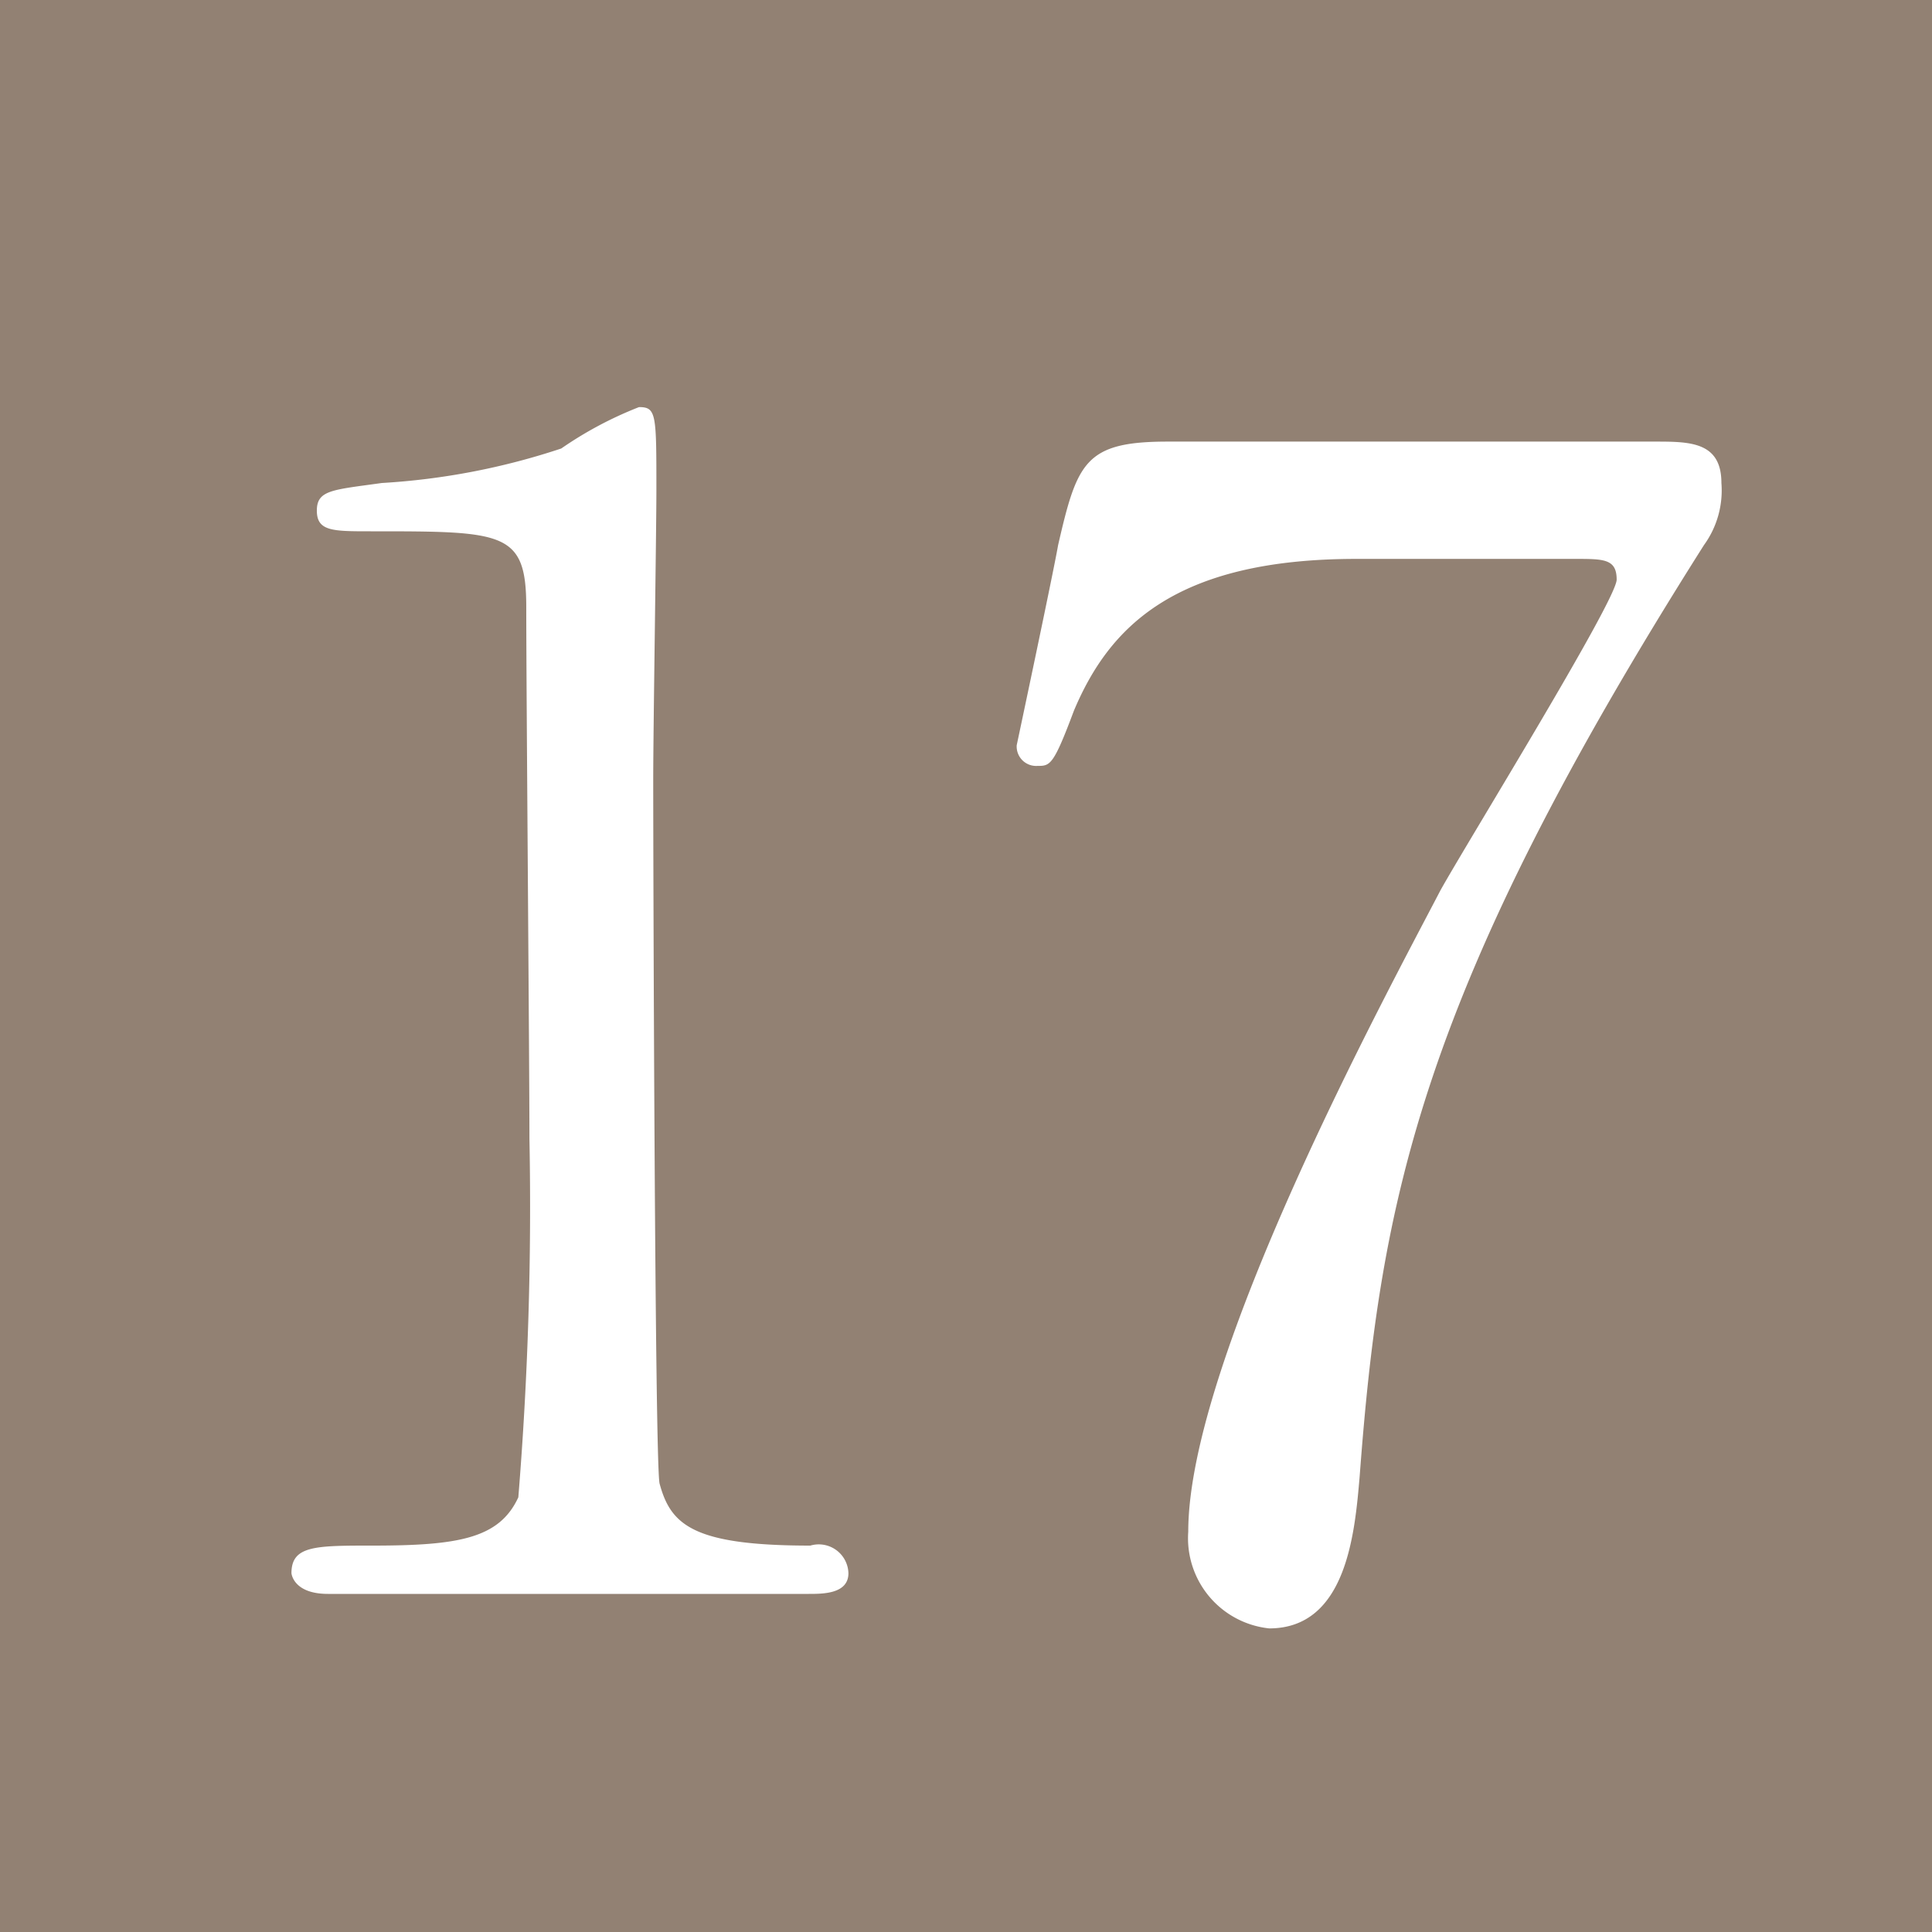 <svg id="number17.svg" xmlns="http://www.w3.org/2000/svg" width="28" height="28" viewBox="0 0 28 28">
  <defs>
    <style>
      .cls-1 {
        fill: #928173;
      }

      .cls-2 {
        fill: #fff;
        fill-rule: evenodd;
      }
    </style>
  </defs>
  <rect id="長方形_51" data-name="長方形 51" class="cls-1" width="28" height="28"/>
  <path id="_17" data-name="17" class="cls-2" d="M152.721,10582.1c0.207,0,.575,0,0.575-0.3a0.43,0.43,0,0,0-.552-0.4c-1.7,0-2.024-.3-2.185-0.9-0.069-.3-0.092-9.1-0.092-10.2,0-.7.046-3.6,0.046-4.2,0-1.1,0-1.2-.252-1.2a5.5,5.5,0,0,0-1.127.6,10.094,10.094,0,0,1-2.6.5c-0.713.1-.942,0.1-0.942,0.4s0.229,0.3.781,0.3c1.932,0,2.254,0,2.254,1.1,0,1.2.046,6.6,0.046,7.7a51.923,51.923,0,0,1-.161,5.2c-0.276.6-.874,0.7-2.116,0.7-0.827,0-1.172,0-1.172.4,0,0,.023.3,0.529,0.3h6.967Zm5.2-16.7c-1.195,0-1.31.3-1.586,1.5-0.069.4-.6,2.9-0.6,2.9a0.282,0.282,0,0,0,.3.3c0.184,0,.23,0,0.529-0.8,0.506-1.2,1.448-2.2,4.093-2.2h3.173c0.414,0,.6,0,0.6.3s-2.162,3.8-2.552,4.5c-0.782,1.5-3.657,6.8-3.657,9.3a1.314,1.314,0,0,0,1.173,1.4c1.127,0,1.242-1.4,1.311-2.2,0.3-4,.874-7,4.99-13.5a1.349,1.349,0,0,0,.253-0.9c0-.6-0.46-0.6-0.966-0.6h-7.06Z" transform="translate(-141 -10559)"/>
</svg>
